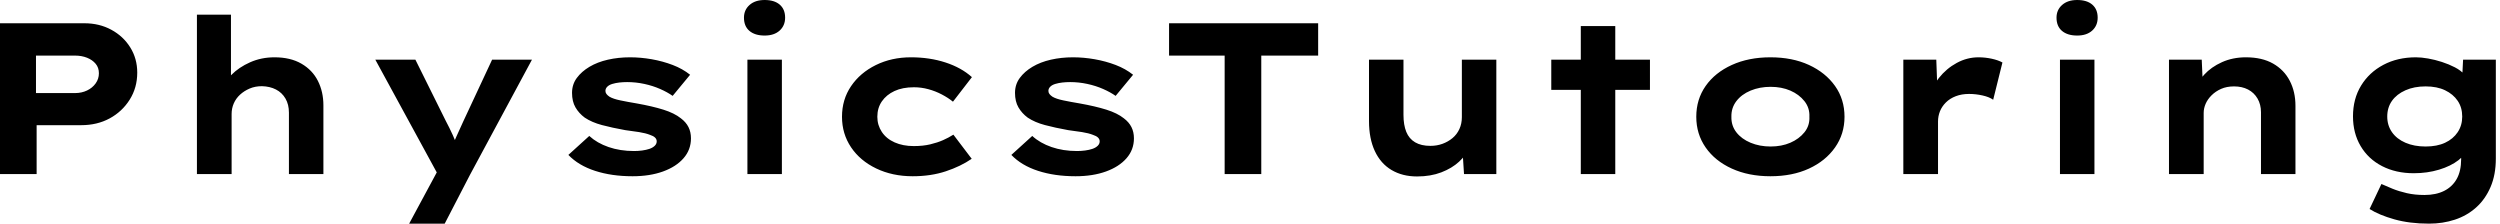 <svg baseProfile="full" height="28" version="1.1" viewBox="0 0 313 28" width="313" xmlns="http://www.w3.org/2000/svg" xmlns:ev="http://www.w3.org/2001/xml-events" xmlns:xlink="http://www.w3.org/1999/xlink"><defs /><g><path d="M3.992 21.796V2.913H14.566Q16.428 2.913 17.925 3.723Q19.422 4.532 20.299 5.934Q21.175 7.337 21.175 9.091Q21.175 10.979 20.231 12.476Q19.287 13.973 17.723 14.823Q16.158 15.672 14.162 15.672H8.578V21.796ZM8.497 11.653H13.38Q14.216 11.653 14.89 11.329Q15.565 11.006 15.969 10.439Q16.374 9.873 16.374 9.171Q16.374 8.47 15.969 7.985Q15.565 7.499 14.89 7.229Q14.216 6.96 13.38 6.96H8.497Z M28.647 21.796V1.834H32.909V11.168L31.696 11.545Q31.992 10.358 32.95 9.387Q33.908 8.416 35.31 7.796Q36.713 7.175 38.358 7.175Q40.355 7.175 41.73 7.971Q43.106 8.767 43.794 10.129Q44.482 11.491 44.482 13.191V21.796H40.166V14.108Q40.166 13.083 39.734 12.341Q39.303 11.599 38.547 11.208Q37.792 10.817 36.794 10.79Q35.931 10.79 35.243 11.087Q34.555 11.383 34.042 11.855Q33.53 12.328 33.26 12.948Q32.99 13.568 32.99 14.27V21.796H30.832Q29.834 21.796 29.281 21.796Q28.728 21.796 28.647 21.796Z M55.218 28.0 59.345 20.339 59.156 22.47 50.983 7.472H56.0L59.803 15.133Q60.262 15.996 60.68 16.913Q61.098 17.83 61.395 18.748L60.397 18.829Q60.694 18.073 61.125 17.116Q61.557 16.158 61.988 15.214L65.603 7.472H70.593L62.825 21.904L59.669 28.0Z M83.191 22.066Q80.574 22.066 78.497 21.391Q76.42 20.717 75.152 19.395L77.769 17.021Q78.74 17.911 80.183 18.41Q81.626 18.909 83.38 18.909Q83.892 18.909 84.391 18.842Q84.89 18.775 85.295 18.64Q85.699 18.505 85.956 18.262Q86.212 18.019 86.212 17.696Q86.212 17.156 85.376 16.886Q84.836 16.671 84.0 16.536Q83.164 16.401 82.274 16.293Q80.628 15.996 79.36 15.659Q78.092 15.322 77.202 14.728Q76.474 14.189 76.042 13.447Q75.611 12.705 75.611 11.626Q75.611 10.574 76.204 9.765Q76.798 8.956 77.796 8.362Q78.794 7.769 80.102 7.472Q81.41 7.175 82.867 7.175Q84.216 7.175 85.592 7.418Q86.967 7.661 88.208 8.133Q89.449 8.605 90.393 9.36L88.208 12.004Q87.561 11.545 86.644 11.141Q85.726 10.736 84.661 10.507Q83.595 10.277 82.516 10.277Q82.004 10.277 81.532 10.331Q81.06 10.385 80.655 10.507Q80.25 10.628 80.021 10.857Q79.792 11.087 79.792 11.383Q79.792 11.599 79.927 11.775Q80.062 11.95 80.304 12.112Q80.763 12.382 81.667 12.57Q82.57 12.759 83.703 12.948Q85.672 13.299 87.048 13.73Q88.424 14.162 89.233 14.809Q89.881 15.295 90.191 15.915Q90.501 16.536 90.501 17.318Q90.501 18.748 89.57 19.813Q88.64 20.879 86.994 21.472Q85.349 22.066 83.191 22.066Z M97.568 21.796V7.472H101.884V21.796ZM99.726 4.451Q98.513 4.451 97.825 3.871Q97.137 3.291 97.137 2.212Q97.137 1.241 97.838 0.62Q98.539 0.0 99.726 0.0Q100.94 0.0 101.615 0.58Q102.289 1.16 102.289 2.212Q102.289 3.21 101.601 3.83Q100.913 4.451 99.726 4.451Z M118.258 22.066Q115.723 22.066 113.699 21.094Q111.676 20.123 110.543 18.437Q109.41 16.751 109.41 14.62Q109.41 12.462 110.543 10.79Q111.676 9.118 113.645 8.146Q115.615 7.175 118.042 7.175Q120.389 7.175 122.372 7.823Q124.355 8.47 125.676 9.657L123.303 12.732Q122.709 12.247 121.913 11.829Q121.118 11.41 120.227 11.168Q119.337 10.925 118.42 10.925Q116.99 10.925 115.979 11.397Q114.967 11.869 114.401 12.692Q113.834 13.514 113.834 14.62Q113.834 15.672 114.401 16.522Q114.967 17.372 116.006 17.83Q117.044 18.289 118.393 18.289Q119.553 18.289 120.457 18.073Q121.36 17.857 122.062 17.547Q122.763 17.237 123.356 16.859L125.649 19.881Q124.274 20.825 122.412 21.445Q120.551 22.066 118.258 22.066Z M138.651 22.066Q136.035 22.066 133.958 21.391Q131.881 20.717 130.613 19.395L133.229 17.021Q134.2 17.911 135.644 18.41Q137.087 18.909 138.84 18.909Q139.353 18.909 139.852 18.842Q140.351 18.775 140.755 18.64Q141.16 18.505 141.416 18.262Q141.672 18.019 141.672 17.696Q141.672 17.156 140.836 16.886Q140.297 16.671 139.461 16.536Q138.624 16.401 137.734 16.293Q136.089 15.996 134.821 15.659Q133.553 15.322 132.663 14.728Q131.934 14.189 131.503 13.447Q131.071 12.705 131.071 11.626Q131.071 10.574 131.665 9.765Q132.258 8.956 133.256 8.362Q134.254 7.769 135.563 7.472Q136.871 7.175 138.328 7.175Q139.676 7.175 141.052 7.418Q142.428 7.661 143.669 8.133Q144.909 8.605 145.854 9.36L143.669 12.004Q143.021 11.545 142.104 11.141Q141.187 10.736 140.121 10.507Q139.056 10.277 137.977 10.277Q137.464 10.277 136.992 10.331Q136.52 10.385 136.116 10.507Q135.711 10.628 135.482 10.857Q135.252 11.087 135.252 11.383Q135.252 11.599 135.387 11.775Q135.522 11.95 135.765 12.112Q136.224 12.382 137.127 12.57Q138.031 12.759 139.164 12.948Q141.133 13.299 142.509 13.73Q143.884 14.162 144.694 14.809Q145.341 15.295 145.651 15.915Q145.961 16.536 145.961 17.318Q145.961 18.748 145.031 19.813Q144.1 20.879 142.455 21.472Q140.809 22.066 138.651 22.066Z M157.318 21.796V6.96H150.358V2.913H169.025V6.96H161.904V21.796Z M181.407 22.092Q179.572 22.092 178.21 21.283Q176.848 20.474 176.119 18.909Q175.391 17.345 175.391 15.16V7.472H179.707V14.378Q179.707 15.645 180.058 16.509Q180.408 17.372 181.164 17.817Q181.919 18.262 183.079 18.262Q183.888 18.262 184.59 18.006Q185.291 17.75 185.844 17.291Q186.397 16.832 186.707 16.158Q187.017 15.484 187.017 14.674V7.472H191.333V21.796H187.287L187.098 18.855L187.881 18.532Q187.557 19.422 186.667 20.245Q185.776 21.067 184.441 21.58Q183.106 22.092 181.407 22.092Z M201.908 21.796V3.264H206.224V21.796ZM198.212 11.249V7.472H210.566V11.249Z M225.645 22.066Q222.921 22.066 220.817 21.108Q218.713 20.15 217.539 18.464Q216.366 16.778 216.366 14.62Q216.366 12.435 217.539 10.763Q218.713 9.091 220.817 8.133Q222.921 7.175 225.645 7.175Q228.397 7.175 230.474 8.133Q232.551 9.091 233.738 10.763Q234.925 12.435 234.925 14.62Q234.925 16.778 233.738 18.464Q232.551 20.15 230.474 21.108Q228.397 22.066 225.645 22.066ZM225.672 18.343Q227.048 18.343 228.141 17.871Q229.233 17.399 229.908 16.563Q230.582 15.726 230.528 14.62Q230.582 13.514 229.908 12.665Q229.233 11.815 228.141 11.343Q227.048 10.871 225.672 10.871Q224.297 10.871 223.164 11.343Q222.031 11.815 221.383 12.665Q220.736 13.514 220.763 14.62Q220.736 15.726 221.383 16.563Q222.031 17.399 223.164 17.871Q224.297 18.343 225.672 18.343Z M242.289 21.796V7.472H246.416L246.605 12.651L245.364 12.408Q245.796 10.952 246.74 9.765Q247.684 8.578 248.979 7.877Q250.274 7.175 251.703 7.175Q252.539 7.175 253.349 7.351Q254.158 7.526 254.697 7.823L253.538 12.489Q253.052 12.139 252.202 11.95Q251.353 11.761 250.516 11.761Q249.599 11.761 248.857 12.044Q248.116 12.328 247.617 12.827Q247.118 13.326 246.875 13.933Q246.632 14.539 246.632 15.214V21.796Z M261.9 21.796V7.472H266.216V21.796ZM264.058 4.451Q262.844 4.451 262.156 3.871Q261.468 3.291 261.468 2.212Q261.468 1.241 262.17 0.62Q262.871 0.0 264.058 0.0Q265.272 0.0 265.946 0.58Q266.62 1.16 266.62 2.212Q266.62 3.21 265.933 3.83Q265.245 4.451 264.058 4.451Z M275.549 21.796V7.472H279.649L279.811 11.168L278.651 11.437Q279.083 10.304 279.96 9.347Q280.836 8.389 282.185 7.782Q283.534 7.175 285.179 7.175Q287.202 7.175 288.578 7.958Q289.954 8.74 290.669 10.116Q291.383 11.491 291.383 13.245V21.796H287.067V14.054Q287.067 13.083 286.636 12.341Q286.204 11.599 285.449 11.208Q284.694 10.817 283.696 10.817Q282.778 10.817 282.077 11.127Q281.376 11.437 280.877 11.936Q280.378 12.435 280.135 13.002Q279.892 13.568 279.892 14.135V21.796H277.734Q276.736 21.796 276.183 21.796Q275.63 21.796 275.549 21.796Z M308.108 28.0Q305.68 28.0 303.765 27.461Q301.85 26.921 300.663 26.166L302.146 23.037Q302.74 23.306 303.536 23.63Q304.331 23.954 305.329 24.183Q306.328 24.412 307.541 24.412Q308.971 24.412 309.996 23.9Q311.021 23.387 311.574 22.403Q312.127 21.418 312.127 19.934V18.316L312.963 18.451Q312.748 19.314 311.79 20.056Q310.832 20.798 309.362 21.243Q307.892 21.688 306.193 21.688Q303.954 21.688 302.227 20.798Q300.501 19.908 299.543 18.289Q298.586 16.671 298.586 14.566Q298.586 12.382 299.597 10.723Q300.609 9.064 302.389 8.119Q304.17 7.175 306.462 7.175Q307.137 7.175 307.987 7.324Q308.836 7.472 309.713 7.755Q310.59 8.039 311.345 8.43Q312.1 8.821 312.572 9.36Q313.044 9.9 313.098 10.493L312.208 10.709L312.37 7.472H316.47V19.854Q316.47 21.877 315.809 23.414Q315.148 24.952 314.002 25.977Q312.855 27.002 311.345 27.501Q309.834 28.0 308.108 28.0ZM307.676 18.343Q309.106 18.343 310.118 17.871Q311.129 17.399 311.696 16.549Q312.262 15.699 312.262 14.593Q312.262 13.461 311.696 12.624Q311.129 11.788 310.118 11.303Q309.106 10.817 307.676 10.817Q306.247 10.817 305.154 11.303Q304.062 11.788 303.468 12.624Q302.875 13.461 302.875 14.593Q302.875 15.699 303.468 16.549Q304.062 17.399 305.154 17.871Q306.247 18.343 307.676 18.343Z " fill="rgb(0,0,0)" transform="translate(-3.992, 0)" /></g></svg>